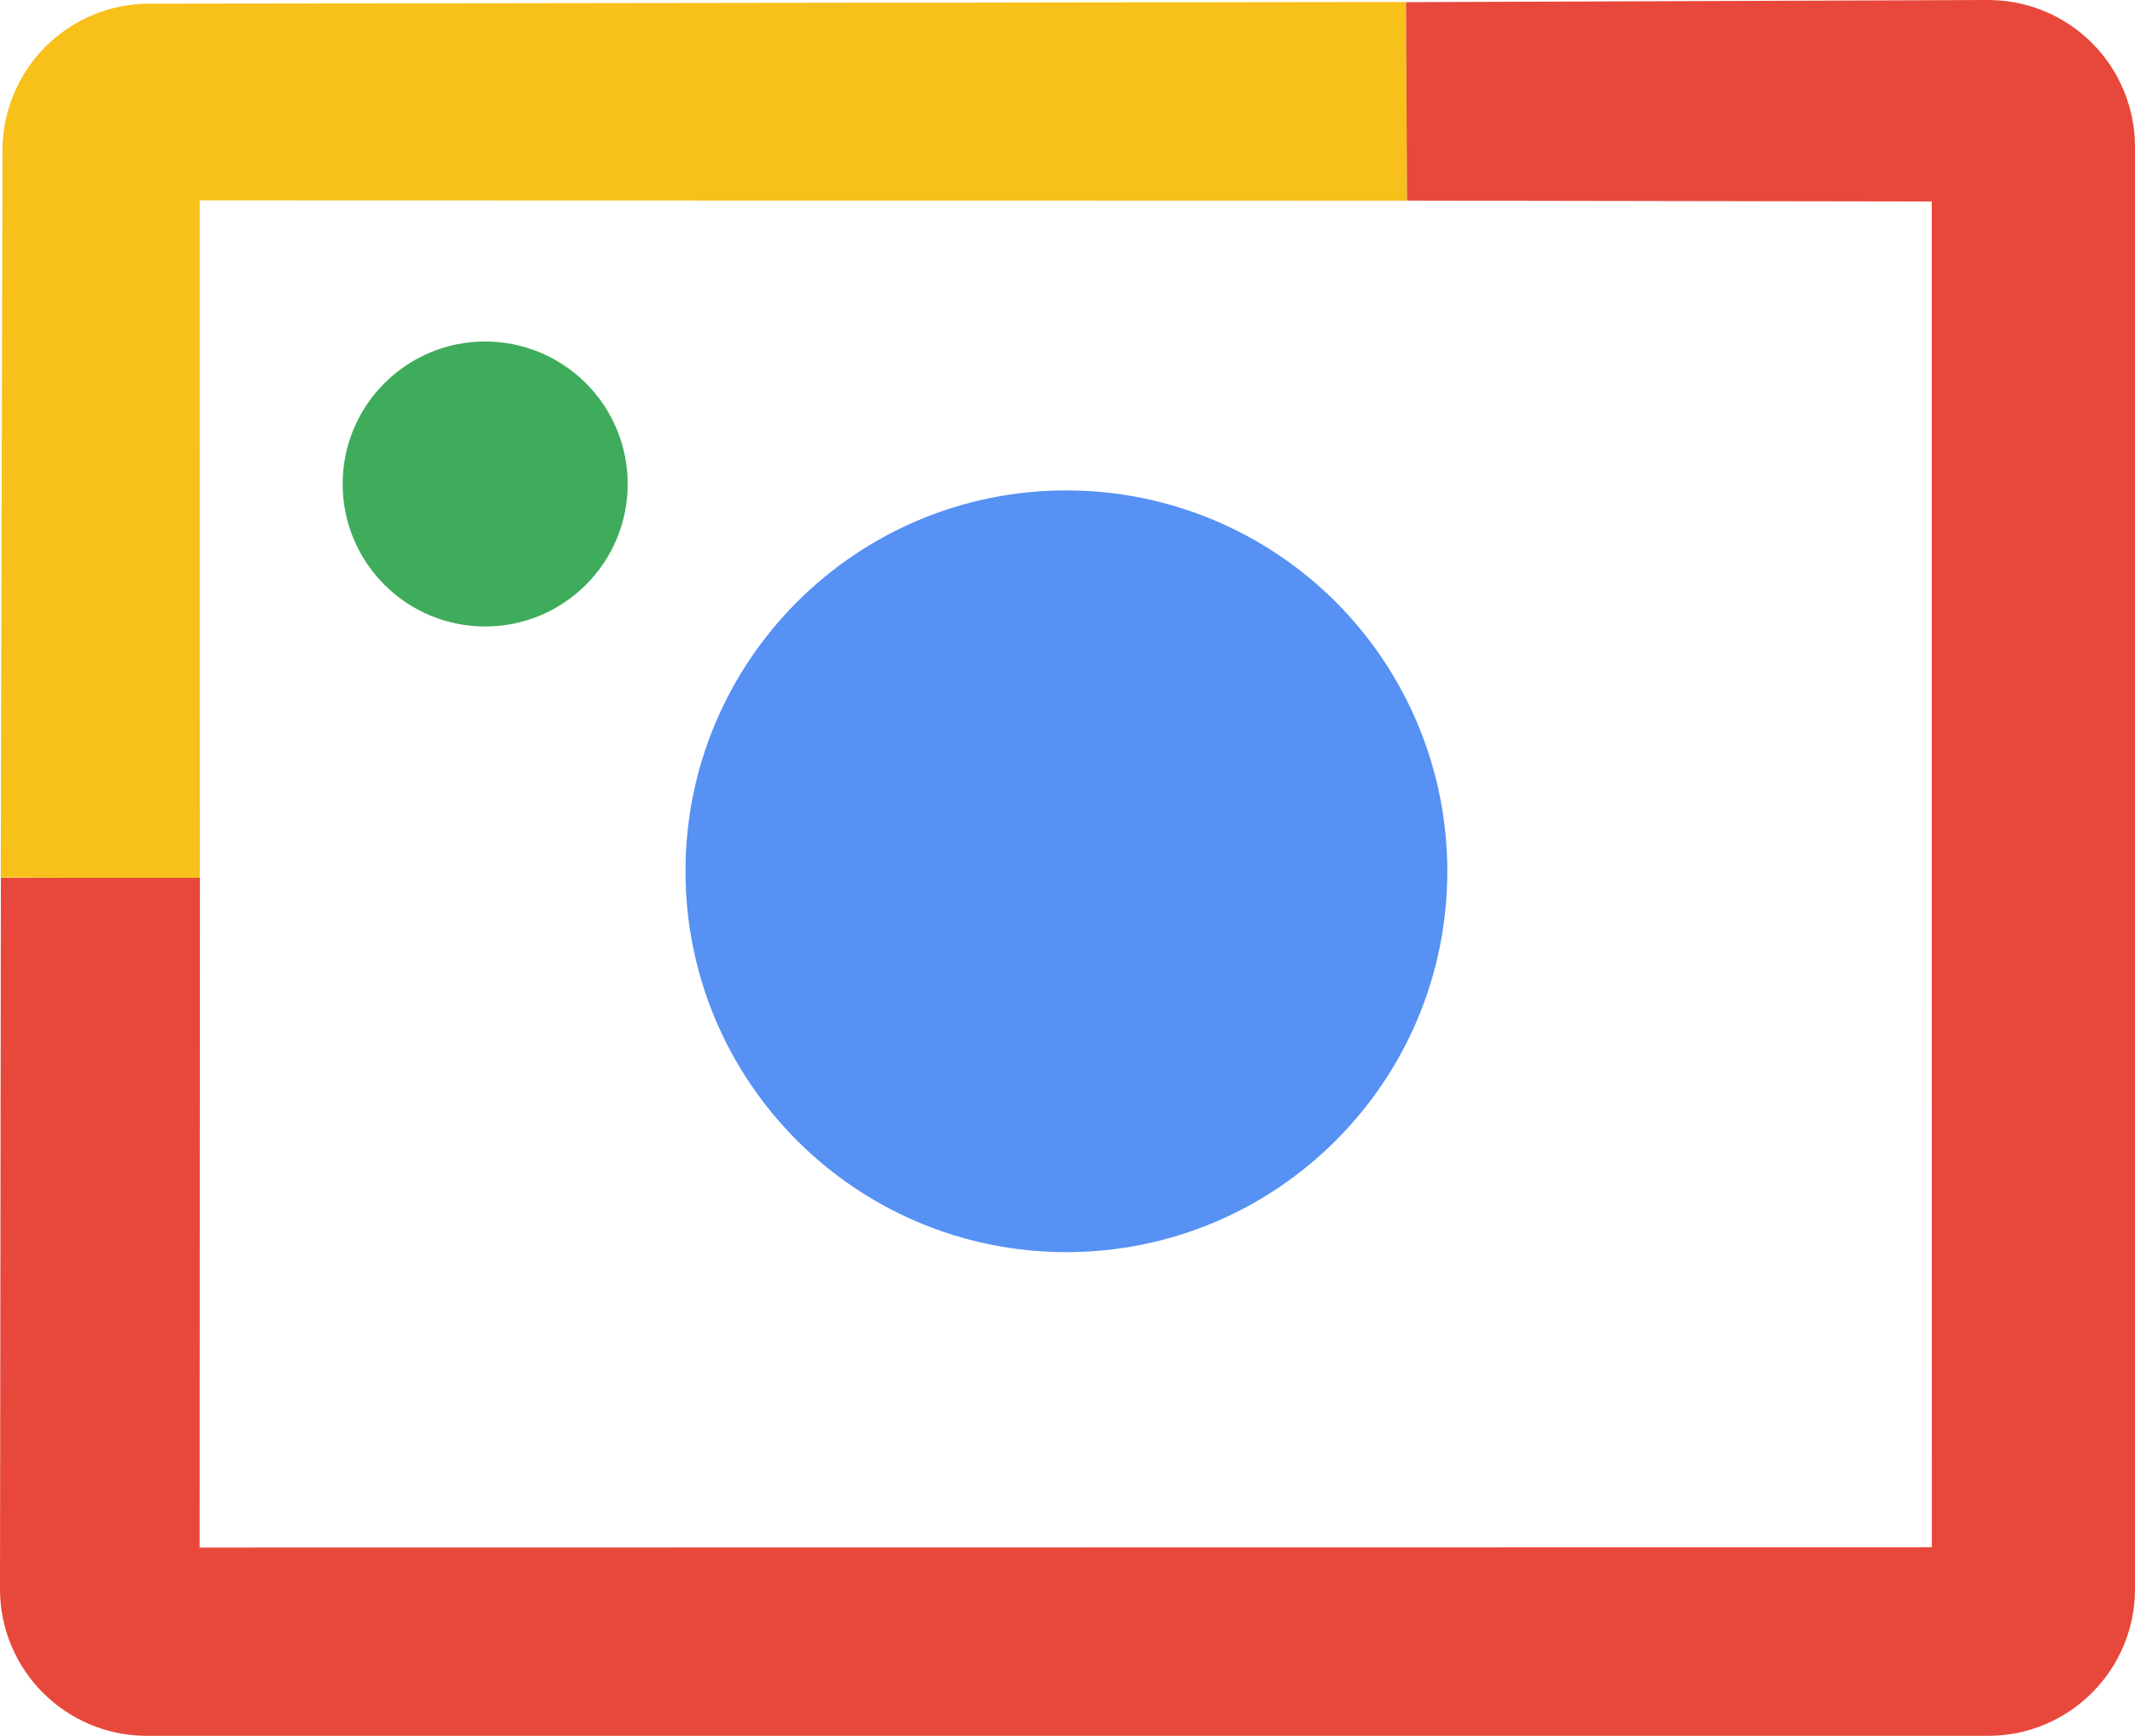 <svg version="1.1" xmlns="http://www.w3.org/2000/svg" xmlns:xlink="http://www.w3.org/1999/xlink" width="253.893" height="206.445" viewBox="0,0,253.893,206.445"><g transform="translate(-113.054,-76.777)"><g data-paper-data="{&quot;isPaintingLayer&quot;:true}" stroke="none" stroke-width="1" stroke-linejoin="miter" stroke-miterlimit="10" stroke-dasharray="" stroke-dashoffset="0" style="mix-blend-mode: normal"><path d="M194.573,180.398v0c0,-25.017 20.28,-45.297 45.297,-45.297v0c12.014,0 23.535,4.772 32.03,13.267c8.495,8.495 13.267,20.016 13.267,32.03v0c0,25.017 -20.28,45.297 -45.297,45.297v0c-25.017,0 -45.297,-20.28 -45.297,-45.297z" fill="#5691f3" fill-rule="evenodd" stroke-linecap="square"/><path d="M153.803,134.339v0c0,-9.36 7.588,-16.948 16.948,-16.948v0c4.495,0 8.806,1.786 11.984,4.964c3.178,3.178 4.964,7.489 4.964,11.984v0c0,9.36 -7.588,16.948 -16.948,16.948v0c-9.36,0 -16.948,-7.588 -16.948,-16.948z" fill="#3fac5c" fill-rule="evenodd" stroke-linecap="square"/><path d="M113.353,94.674c0,-9.644 7.818,-17.461 17.461,-17.461l149.45,-0.2l0.086,23.637l-143.55,-0.041l0.012,80.593l-23.669,-0.05z" fill="#f7c01a" fill-rule="nonzero" stroke-linecap="butt"/><path d="M349.485,76.777c4.631,0 9.072,1.84 12.347,5.114c3.275,3.275 5.114,7.716 5.114,12.347v171.523c0,9.644 -7.818,17.461 -17.461,17.461h-218.971c-9.644,0 -17.461,-7.818 -17.461,-17.461l0.105,-84.583l23.672,0.002l-0.039,79.65l205.992,-0.028l-0.006,-160.061l-62.407,-0.105l-0.114,-23.603z" fill="#e8483c" fill-rule="nonzero" stroke-linecap="butt"/></g></g></svg>